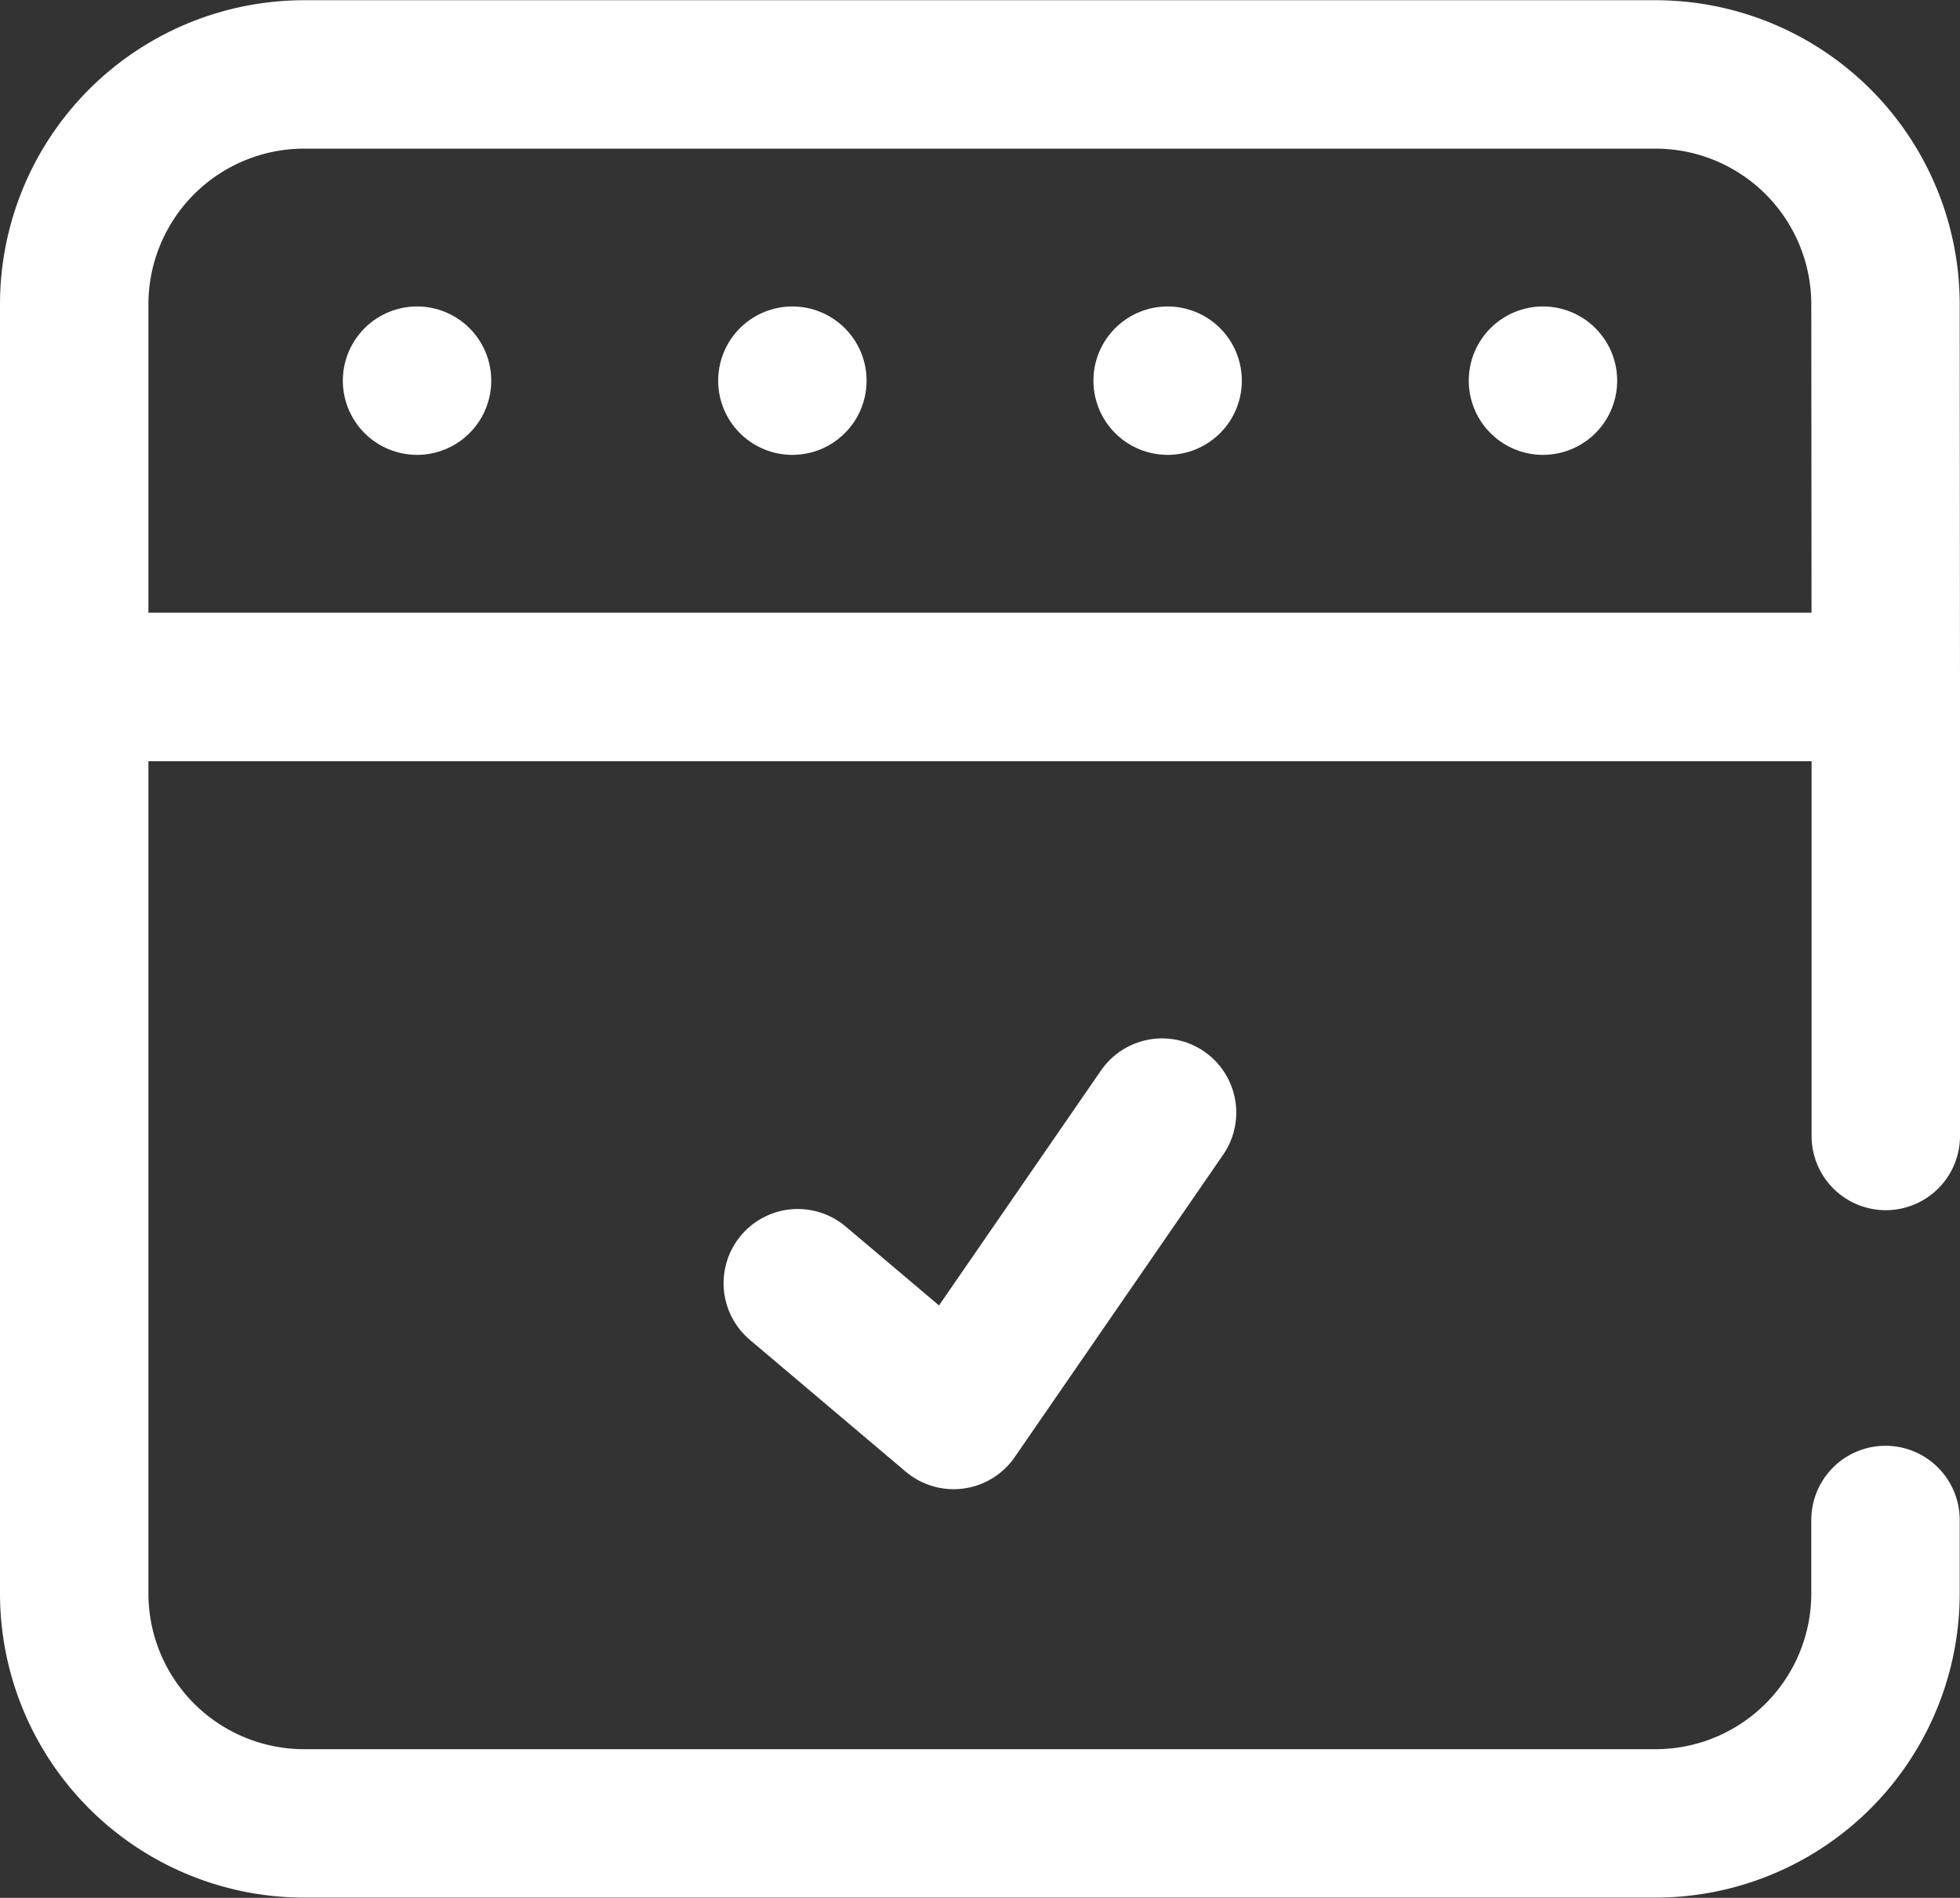 <svg xmlns="http://www.w3.org/2000/svg" width="26.413" height="25.576" viewBox="0 0 26.413 25.576">
  <rect x="0" y="0" width="26.413" height="25.576" fill="#333333" stroke="none"/>
  <g id="calendar_15190671" transform="translate(-19 -27.085)">
    <g id="Group_13034" data-name="Group 13034" transform="translate(20 28.085)">
      <g id="Group_13032" data-name="Group 13032" transform="translate(9.751 13.994)">
        <g id="Group_13031" data-name="Group 13031">
          <g id="Group_13030" data-name="Group 13030">
            <g id="Group_13029" data-name="Group 13029">
              <g id="Group_13028" data-name="Group 13028">
                <path id="Path_10222" data-name="Path 10222" d="M208.527,300.939l2.1,1.776,2.809-4.075" transform="translate(-208.527 -298.64)" fill="none" stroke="#fff" stroke-linecap="round" stroke-linejoin="round" stroke-width="2"/>
              </g>
            </g>
          </g>
        </g>
      </g>
      <path id="Path_10223" data-name="Path 10223" d="M44.413,36.344H20V31.188a3.1,3.1,0,0,1,3.1-3.1H41.309a3.1,3.1,0,0,1,3.1,3.1Z" transform="translate(-20 -28.085)" fill="none" stroke="#fff" stroke-linecap="round" stroke-linejoin="round" stroke-width="2"/>
      <g id="Group_13033" data-name="Group 13033" transform="translate(4.62 4.13)">
        <line id="Line_159" data-name="Line 159" transform="translate(5.058 0)" fill="none" stroke="#fff" stroke-linecap="round" stroke-linejoin="round" stroke-width="2"/>
        <line id="Line_160" data-name="Line 160" transform="translate(0 0)" fill="none" stroke="#fff" stroke-linecap="round" stroke-linejoin="round" stroke-width="2"/>
        <line id="Line_161" data-name="Line 161" transform="translate(10.115 0)" fill="none" stroke="#fff" stroke-linecap="round" stroke-linejoin="round" stroke-width="2"/>
        <line id="Line_162" data-name="Line 162" transform="translate(15.173 0)" fill="none" stroke="#fff" stroke-linecap="round" stroke-linejoin="round" stroke-width="2"/>
      </g>
    </g>
    <path id="Path_10224" data-name="Path 10224" d="M44.413,193.825v-6.05H20v12.214a3.1,3.1,0,0,0,3.1,3.1H41.309a3.1,3.1,0,0,0,3.1-3.1V199" transform="translate(0 -151.431)" fill="none" stroke="#fff" stroke-linecap="round" stroke-linejoin="round" stroke-width="2"/>
  </g>
</svg>
